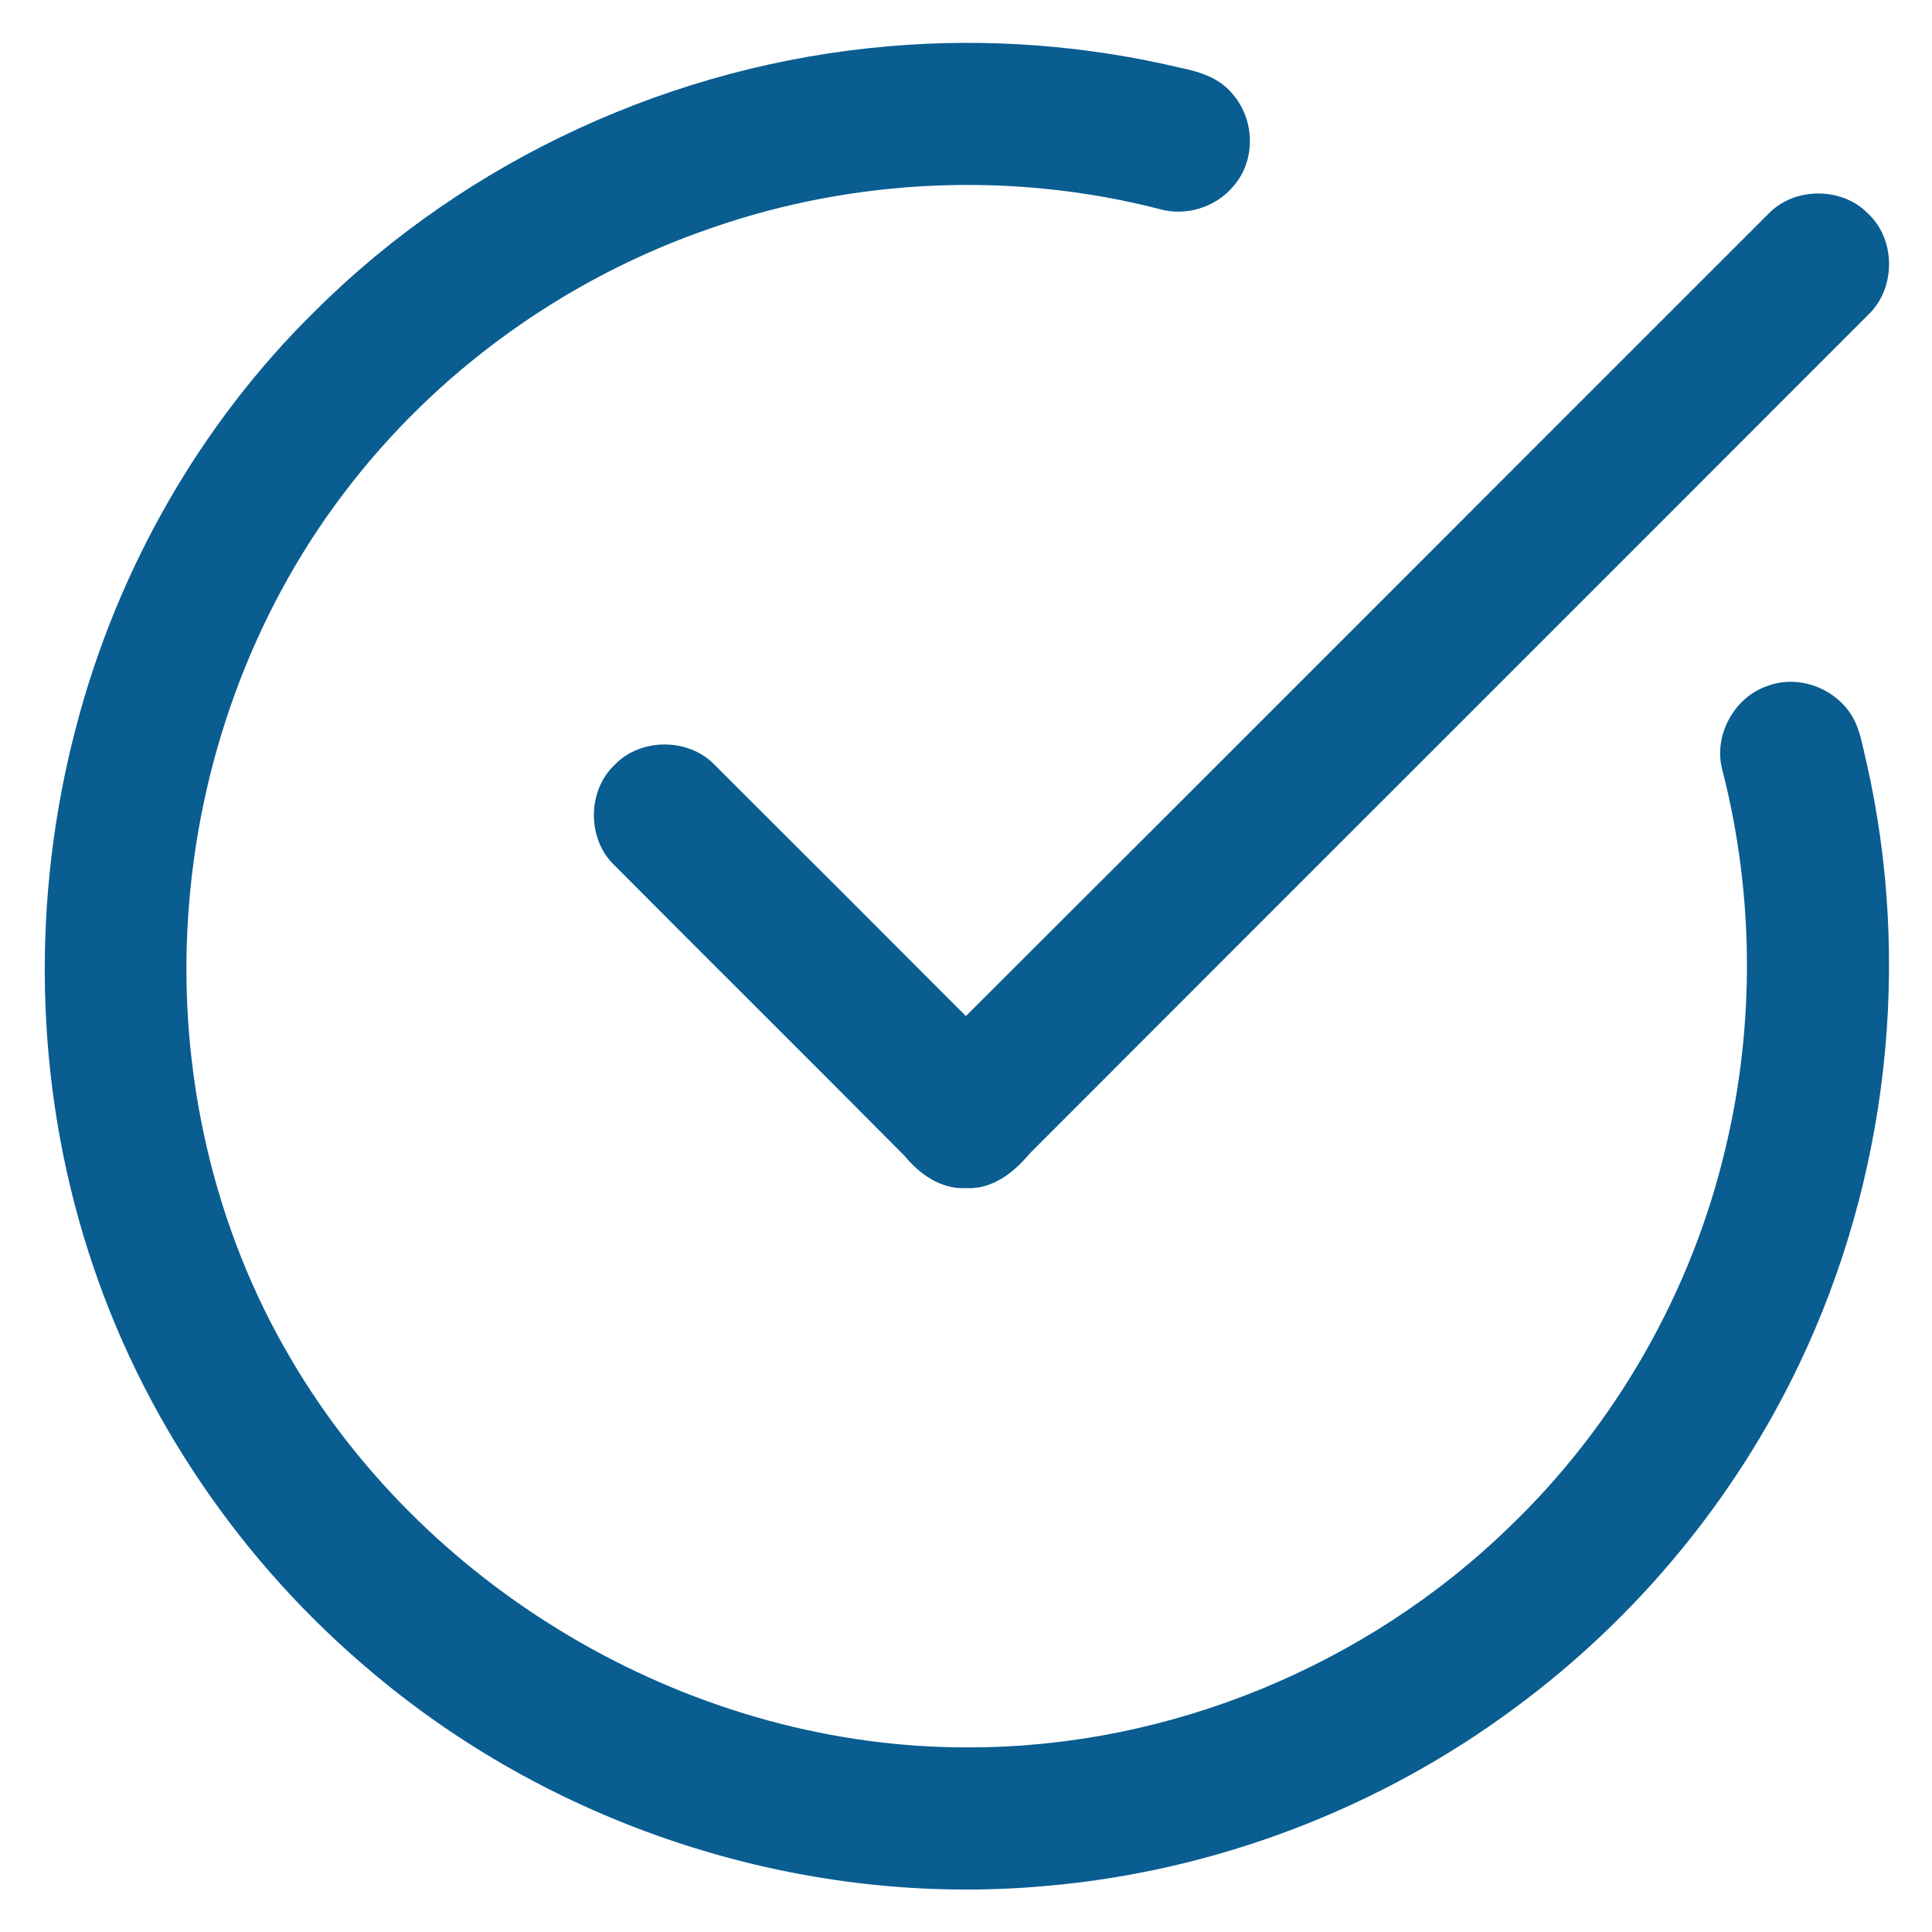 <svg xmlns="http://www.w3.org/2000/svg" fill="none" viewBox="0 0 34 34" height="34" width="34">
<path fill="#095D91" d="M15.634 0.815C17.354 0.664 19.097 0.795 20.777 1.194C21.123 1.263 21.484 1.382 21.706 1.673C22.084 2.116 22.099 2.827 21.712 3.269C21.401 3.649 20.865 3.816 20.394 3.676C17.815 3.016 15.044 3.135 12.53 4.009C9.967 4.883 7.671 6.531 6.04 8.694C4.418 10.835 3.48 13.47 3.31 16.145C3.134 18.845 3.749 21.604 5.132 23.936C7.567 28.074 12.269 30.778 17.076 30.751C20.582 30.747 24.05 29.314 26.562 26.873C28.433 25.077 29.77 22.735 30.365 20.211C30.888 18.03 30.868 15.723 30.311 13.552C30.145 12.945 30.523 12.256 31.121 12.066C31.635 11.879 32.248 12.093 32.554 12.542C32.733 12.798 32.772 13.115 32.846 13.41C33.65 16.942 33.225 20.739 31.663 24.007C30.53 26.387 28.798 28.475 26.68 30.041C24.288 31.822 21.398 32.929 18.426 33.188C14.187 33.579 9.83 32.191 6.576 29.453C4.253 27.517 2.48 24.92 1.559 22.037C0.598 19.047 0.543 15.784 1.35 12.752C2.073 10.011 3.523 7.459 5.548 5.47C8.227 2.802 11.867 1.134 15.634 0.815Z"></path>
<path fill="#095D91" d="M31.115 3.769C31.573 3.283 32.427 3.284 32.886 3.77C33.367 4.23 33.362 5.076 32.882 5.535C27.964 10.46 23.038 15.377 18.119 20.302C17.843 20.635 17.461 20.934 17.004 20.909C16.569 20.934 16.188 20.669 15.923 20.346C14.223 18.631 12.509 16.933 10.807 15.222C10.332 14.763 10.333 13.924 10.81 13.467C11.265 12.984 12.111 12.979 12.572 13.456C14.049 14.929 15.524 16.404 16.998 17.881C21.709 13.183 26.408 8.472 31.115 3.769Z"></path>
</svg>
